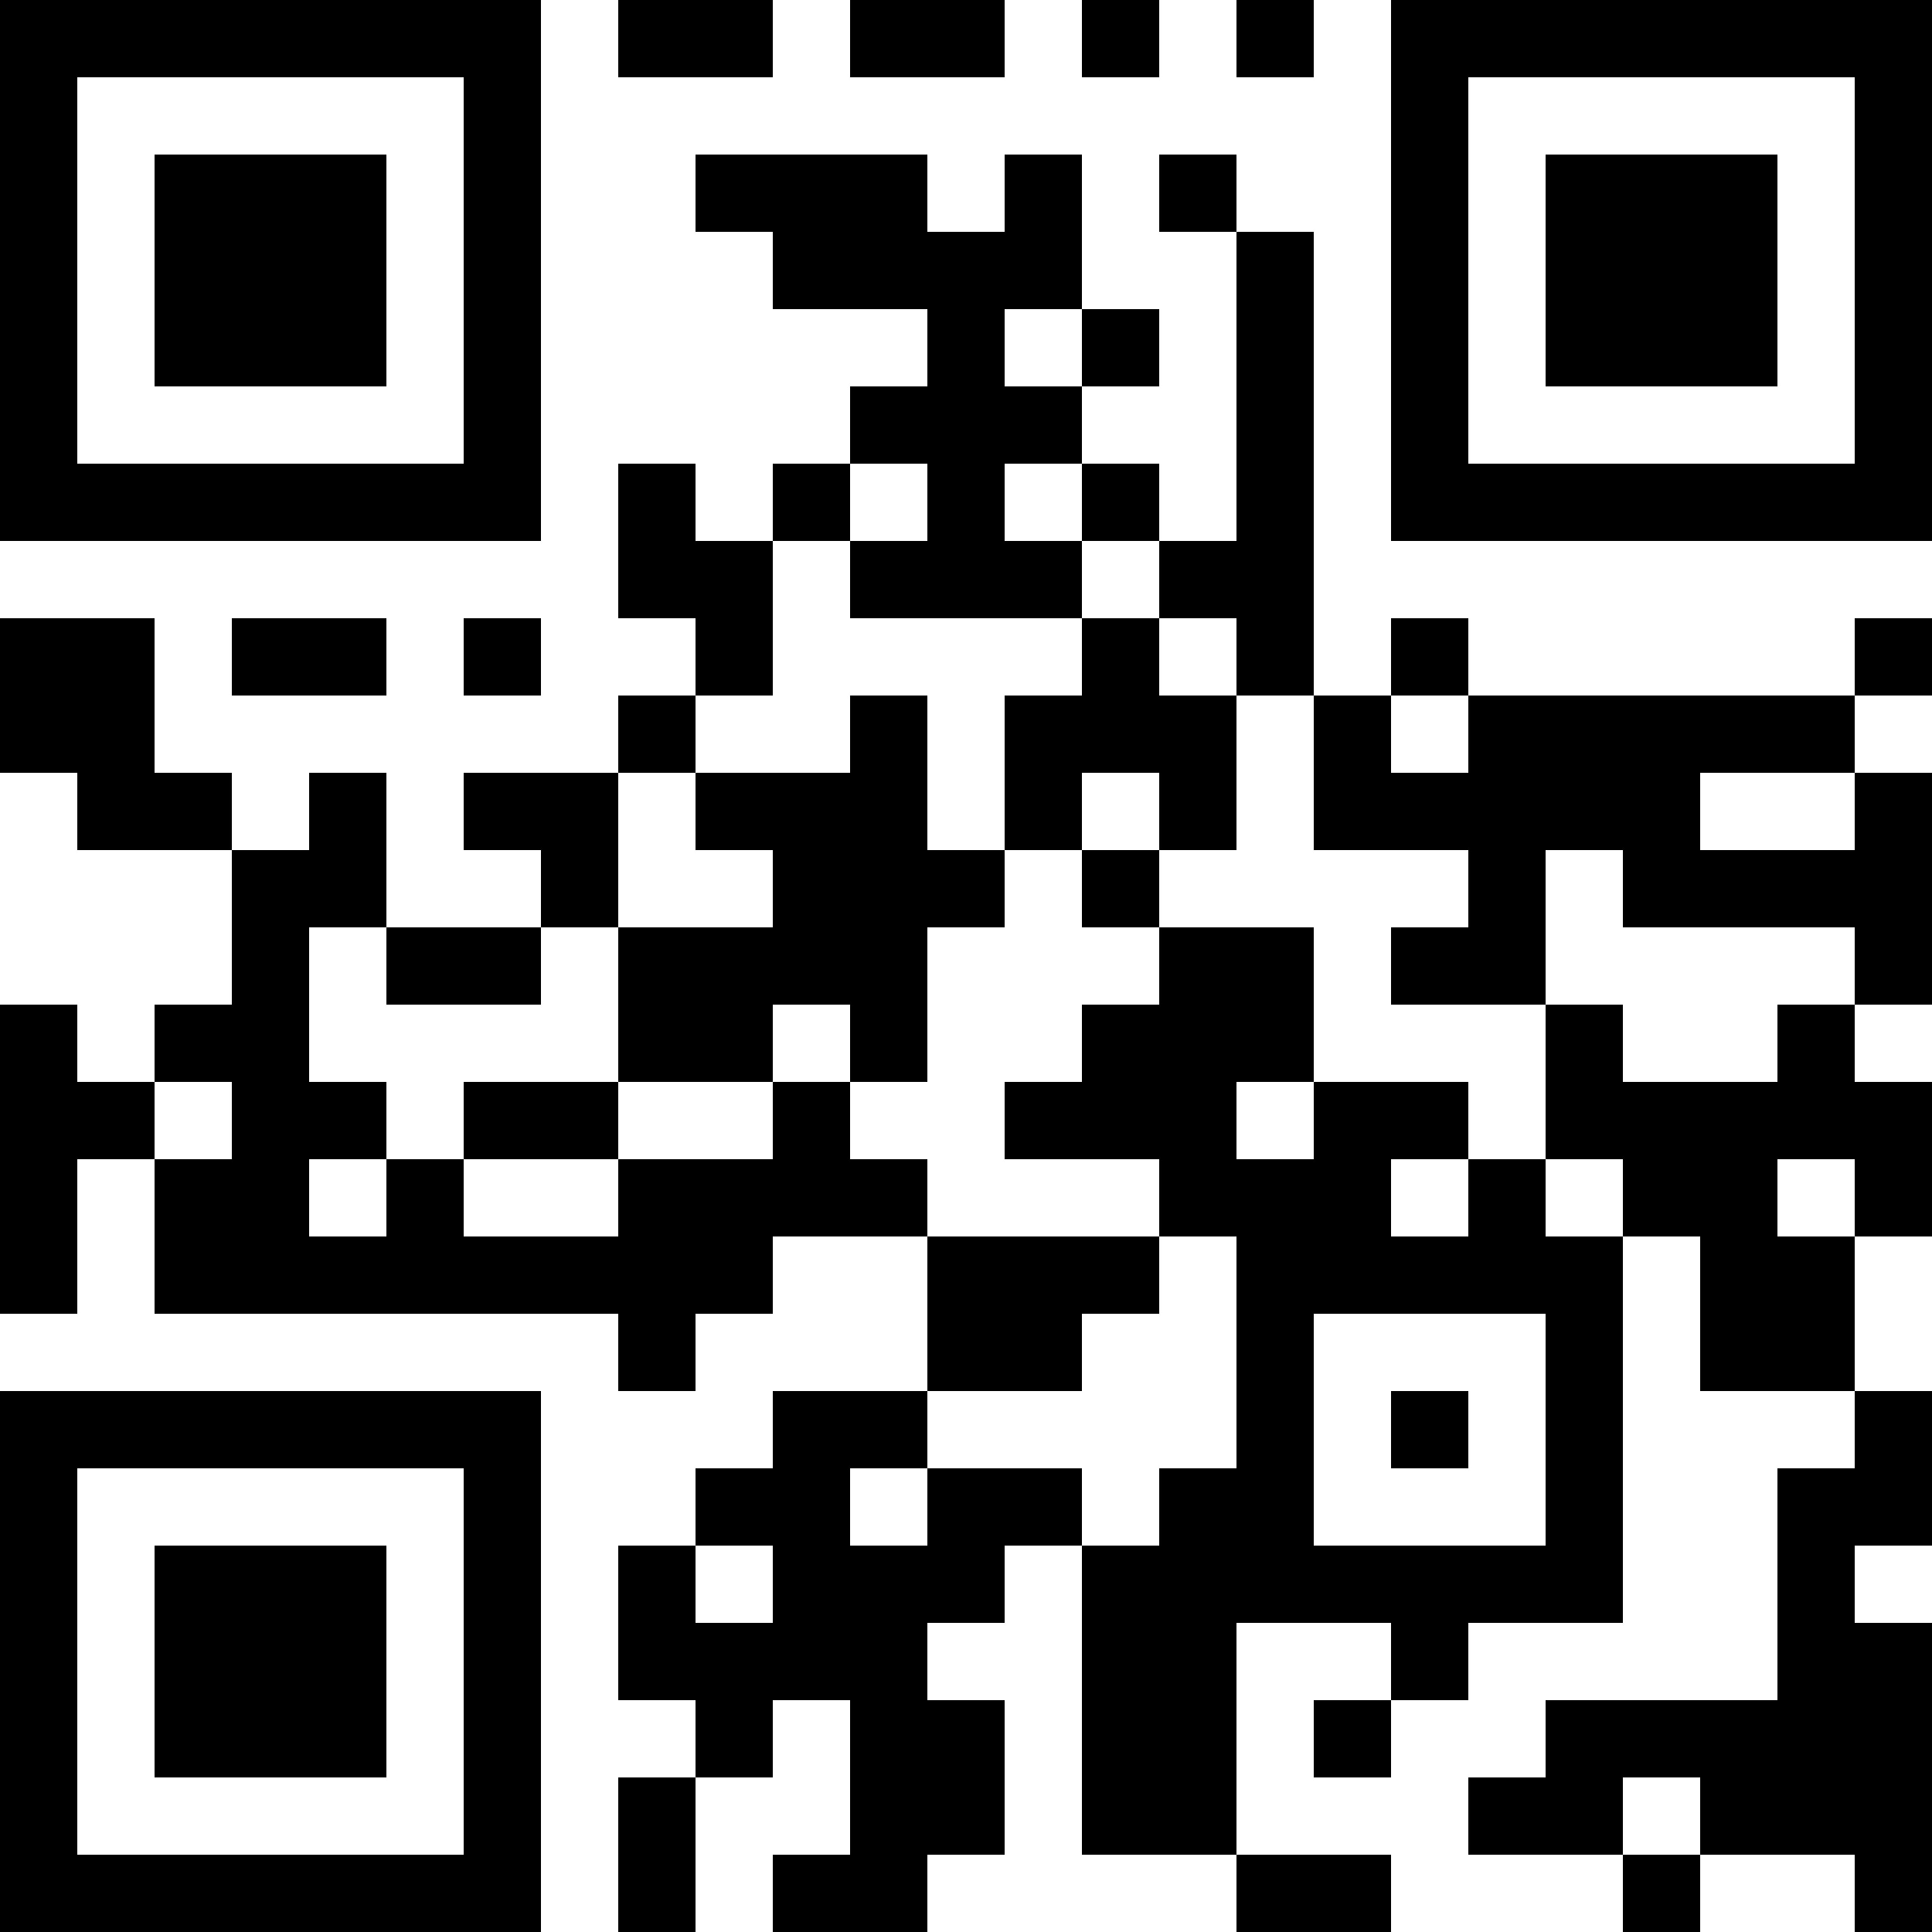 <svg xmlns="http://www.w3.org/2000/svg" width="100" height="100" viewBox="0 0 25 25" shape-rendering="crispEdges"><path fill="#ffffff" d="M0 0h25v25H0z"/><path stroke="#000000" d="M0 0.5h7m1 0h2m1 0h2m1 0h1m1 0h1m1 0h7M0 1.5h1m5 0h1m11 0h1m5 0h1M0 2.5h1m1 0h3m1 0h1m2 0h3m1 0h1m1 0h1m2 0h1m1 0h3m1 0h1M0 3.5h1m1 0h3m1 0h1m3 0h4m2 0h1m1 0h1m1 0h3m1 0h1M0 4.5h1m1 0h3m1 0h1m5 0h1m1 0h1m1 0h1m1 0h1m1 0h3m1 0h1M0 5.5h1m5 0h1m4 0h3m2 0h1m1 0h1m5 0h1M0 6.5h7m1 0h1m1 0h1m1 0h1m1 0h1m1 0h1m1 0h7M8 7.5h2m1 0h3m1 0h2M0 8.5h2m1 0h2m1 0h1m2 0h1m4 0h1m1 0h1m1 0h1m5 0h1M0 9.5h2m6 0h1m2 0h1m1 0h3m1 0h1m1 0h5M1 10.5h2m1 0h1m1 0h2m1 0h3m1 0h1m1 0h1m1 0h5m2 0h1M3 11.5h2m2 0h1m2 0h3m1 0h1m4 0h1m1 0h4M3 12.5h1m1 0h2m1 0h4m3 0h2m1 0h2m4 0h1M0 13.5h1m1 0h2m4 0h2m1 0h1m2 0h3m3 0h1m2 0h1M0 14.5h2m1 0h2m1 0h2m2 0h1m2 0h3m1 0h2m1 0h5M0 15.5h1m1 0h2m1 0h1m2 0h4m3 0h3m1 0h1m1 0h2m1 0h1M0 16.5h1m1 0h8m2 0h3m1 0h5m1 0h2M8 17.5h1m3 0h2m2 0h1m3 0h1m1 0h2M0 18.5h7m3 0h2m4 0h1m1 0h1m1 0h1m3 0h1M0 19.5h1m5 0h1m2 0h2m1 0h2m1 0h2m3 0h1m2 0h2M0 20.5h1m1 0h3m1 0h1m1 0h1m1 0h3m1 0h7m2 0h1M0 21.5h1m1 0h3m1 0h1m1 0h4m2 0h2m2 0h1m4 0h2M0 22.5h1m1 0h3m1 0h1m2 0h1m1 0h2m1 0h2m1 0h1m2 0h5M0 23.5h1m5 0h1m1 0h1m2 0h2m1 0h2m3 0h2m1 0h3M0 24.5h7m1 0h1m1 0h2m4 0h2m3 0h1m2 0h1"/></svg>
